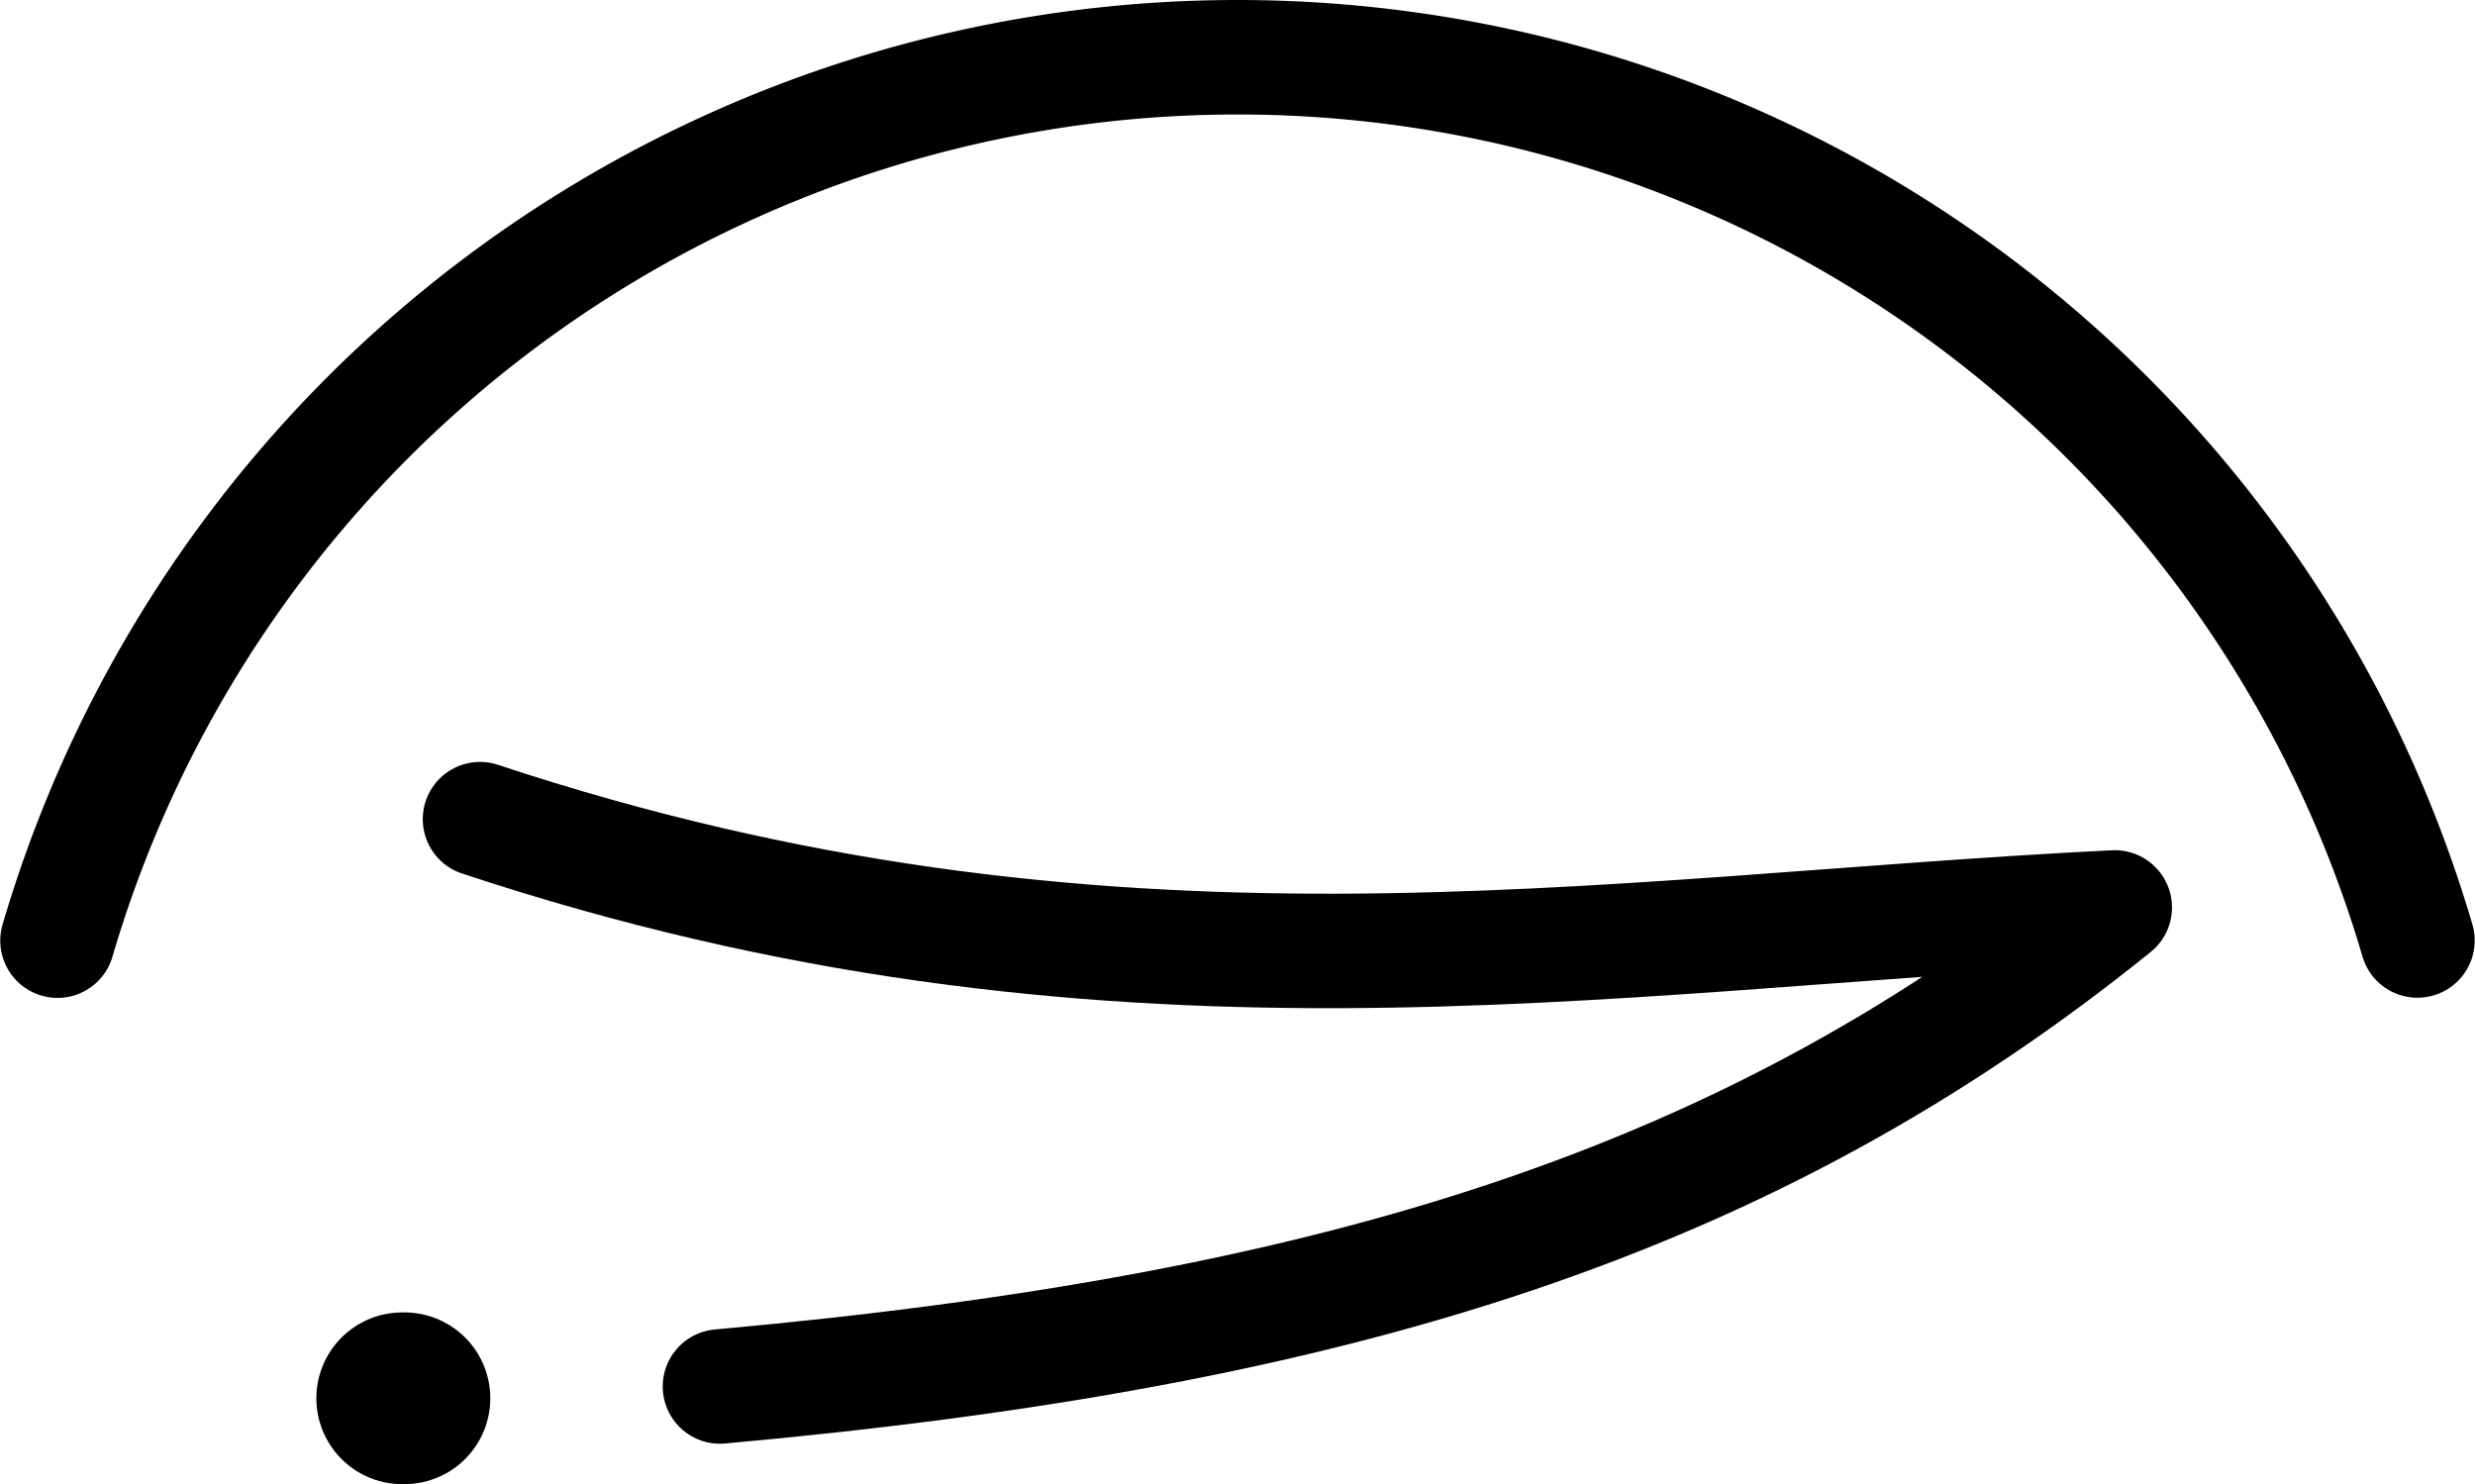 <?xml version="1.0" encoding="UTF-8" standalone="no"?>
<svg
   xmlns:dc="http://purl.org/dc/elements/1.1/"
   xmlns:cc="http://creativecommons.org/ns#"
   xmlns:rdf="http://www.w3.org/1999/02/22-rdf-syntax-ns#"
   xmlns:svg="http://www.w3.org/2000/svg"
   xmlns="http://www.w3.org/2000/svg"
   version="1.1"
   id="svg7698"
   viewBox="0 0 43.237 25.928"
   height="7.317mm"
   width="12.202mm">
  <defs
     id="defs7700" />
  <g
     transform="translate(-149.81,-220.782)"
     id="layer1">
    <path
       style="color:#000000;clip-rule:nonzero;display:inline;overflow:visible;visibility:visible;opacity:1;isolation:auto;mix-blend-mode:normal;color-interpolation:sRGB;color-interpolation-filters:linearRGB;solid-color:#000000;solid-opacity:1;fill:none;fill-opacity:1;fill-rule:evenodd;stroke:#000000;stroke-width:2;stroke-linecap:round;stroke-linejoin:round;stroke-miterlimit:4;stroke-dasharray:none;stroke-dashoffset:0;stroke-opacity:1;color-rendering:auto;image-rendering:auto;shape-rendering:auto;text-rendering:auto;enable-background:accumulate"
       id="path4140"
       d="m 150.814,237.215 a 21.485,21.485 0 0 1 20.613,-15.433 21.485,21.485 0 0 1 20.615,15.43" />
    <path
       id="path5840"
       d="m 158.195,235.093 c 10.968,3.634 19.486,1.99 28.559,1.542 -6.37,5.142 -13.525,7.391 -24.367,8.369"
       style="fill:none;fill-rule:evenodd;stroke:#000000;stroke-width:2;stroke-linecap:round;stroke-linejoin:round;stroke-miterlimit:4;stroke-dasharray:none;stroke-opacity:1" />
    <path
       id="path22-6-7-5-3"
       d="m 156.875,245.21 -0.039,0"
       style="fill:none;stroke:#000000;stroke-width:3;stroke-linecap:round;stroke-linejoin:round;stroke-miterlimit:4;stroke-dasharray:none" />
  </g>
</svg>
